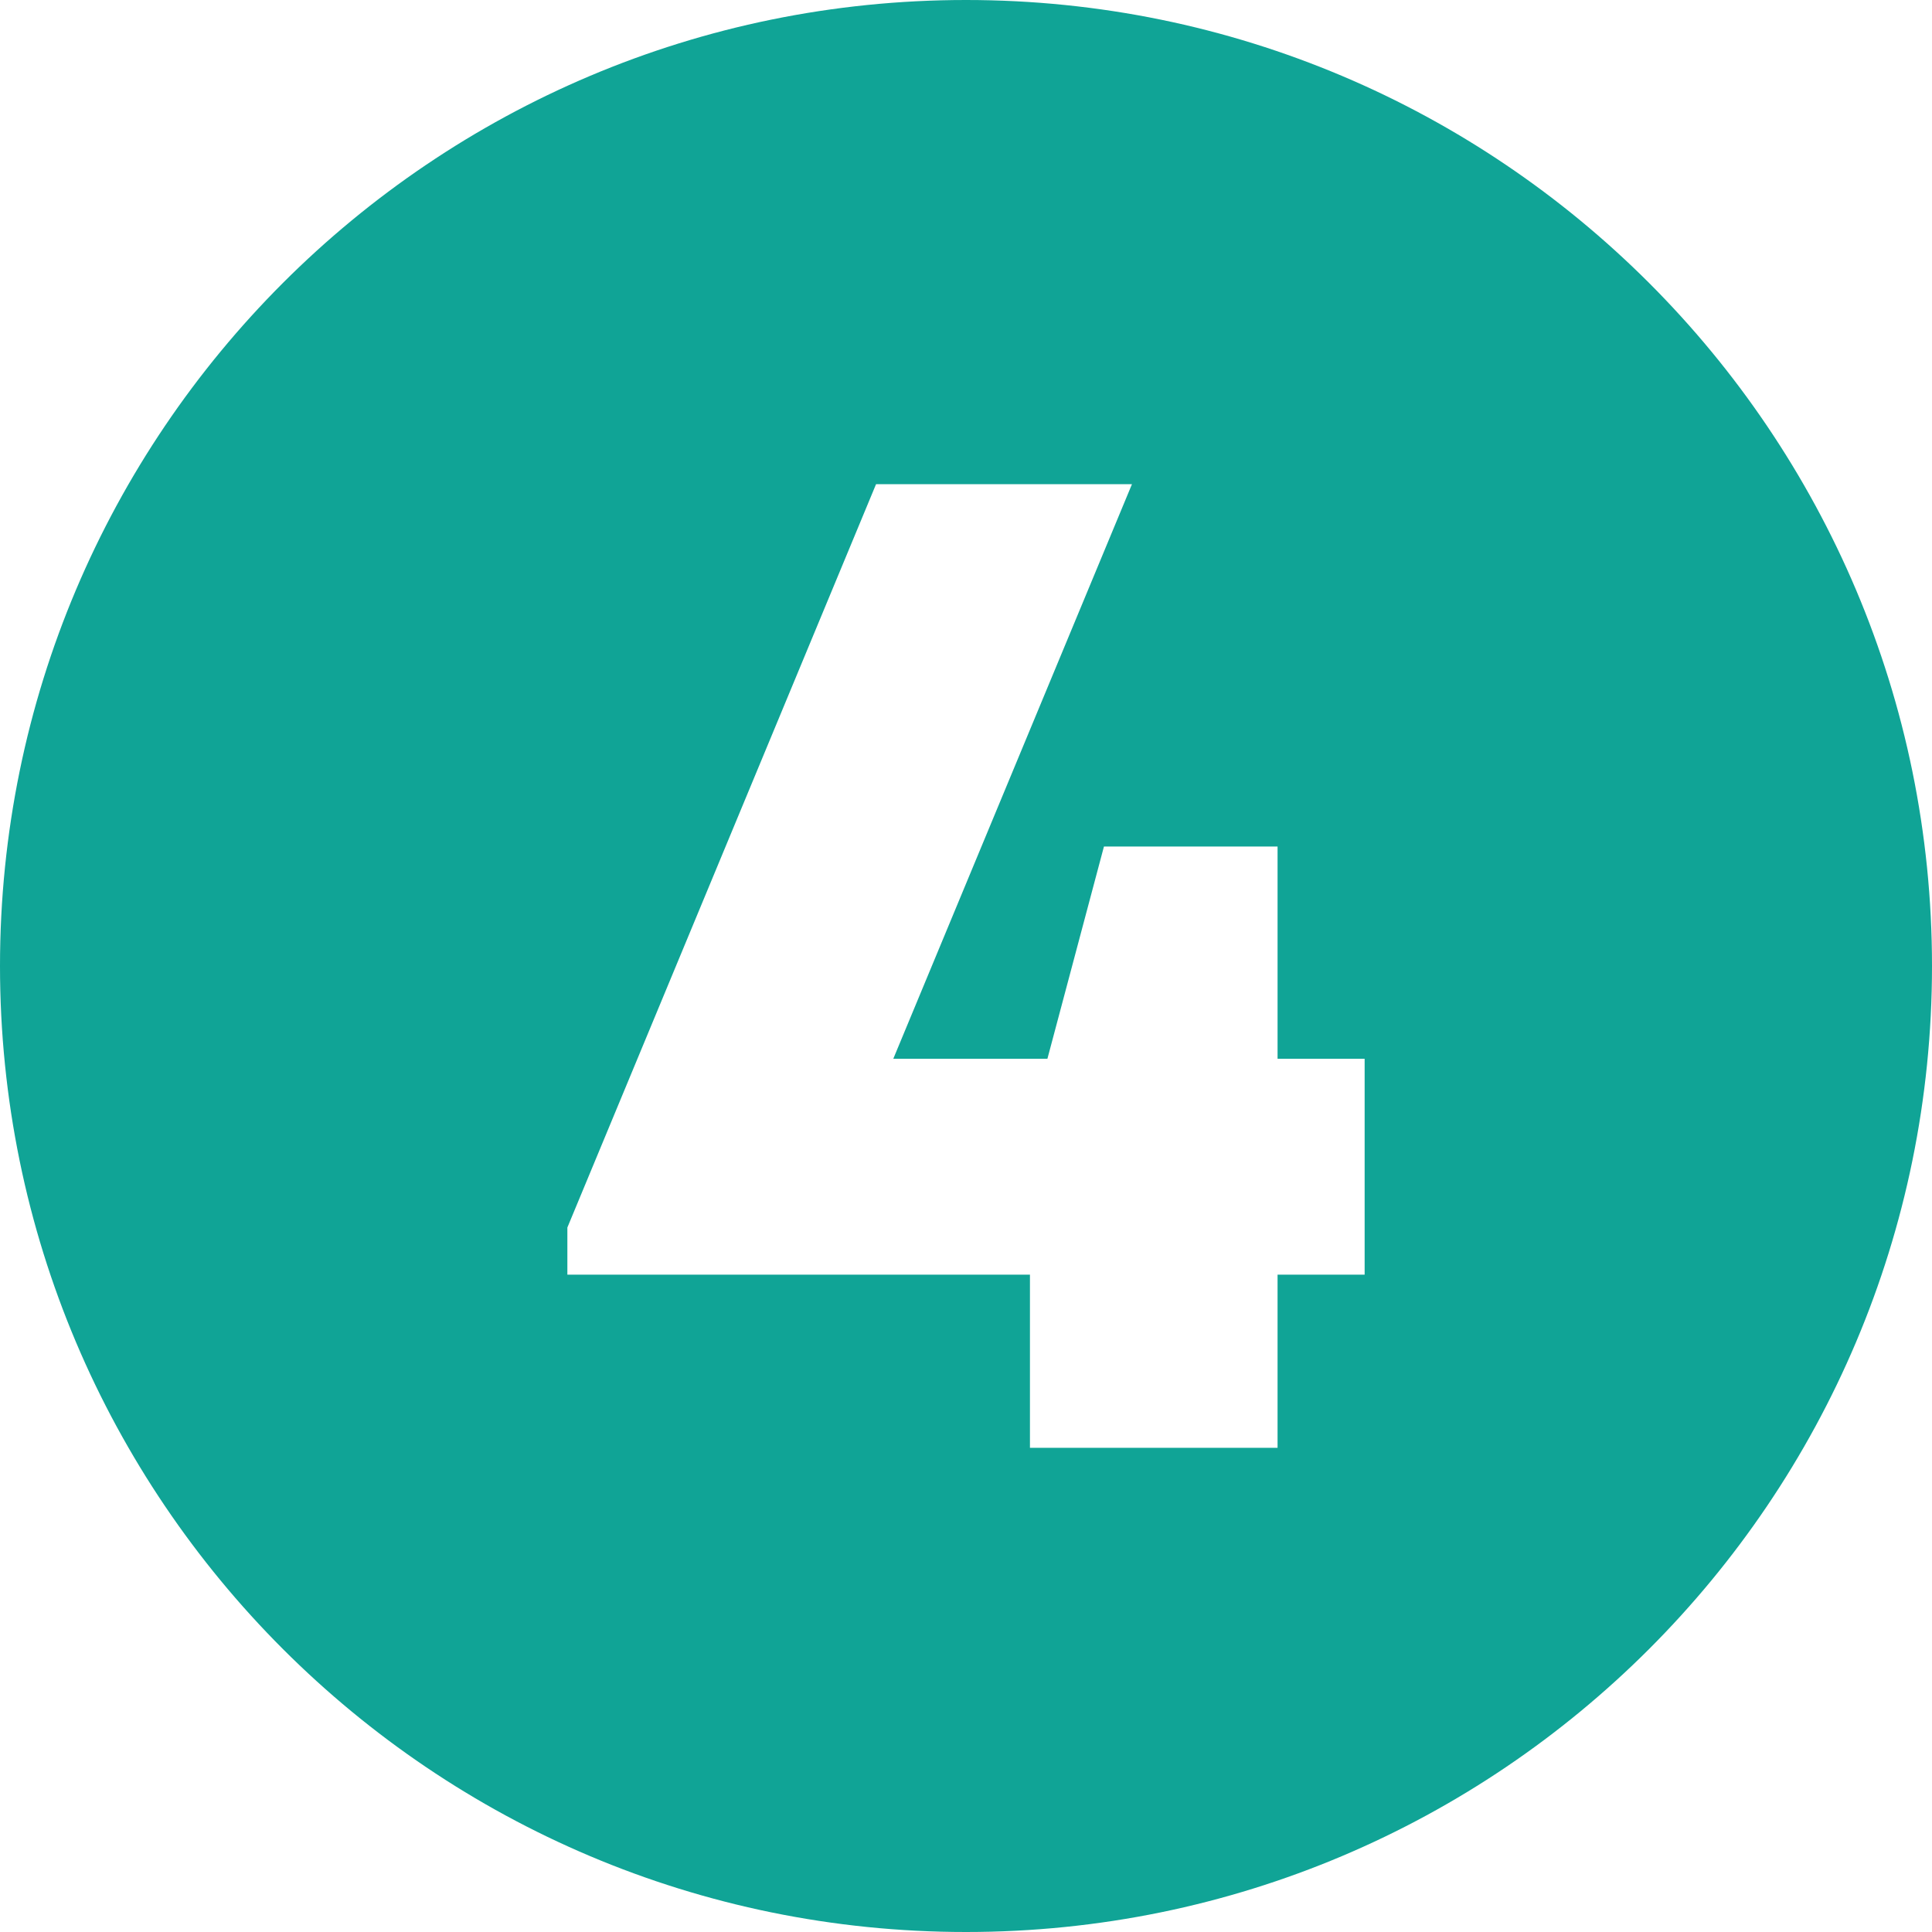 <svg xmlns="http://www.w3.org/2000/svg" width="500" height="500" viewBox="0 0 500 500"><path d="M256,6C117.929,6,6,117.929,6,256S117.929,506,256,506,506,394.071,506,256,394.071,6,256,6Zm80.631,329.883v44.806H272.55V335.883H152.834v-12.2l79.887-192.376h66.23l-61.767,148.7h39.885L291.7,225.084h44.933v54.924h22.534v55.875Z" transform="translate(-6 -6)" fill="#10a496"></path></svg>